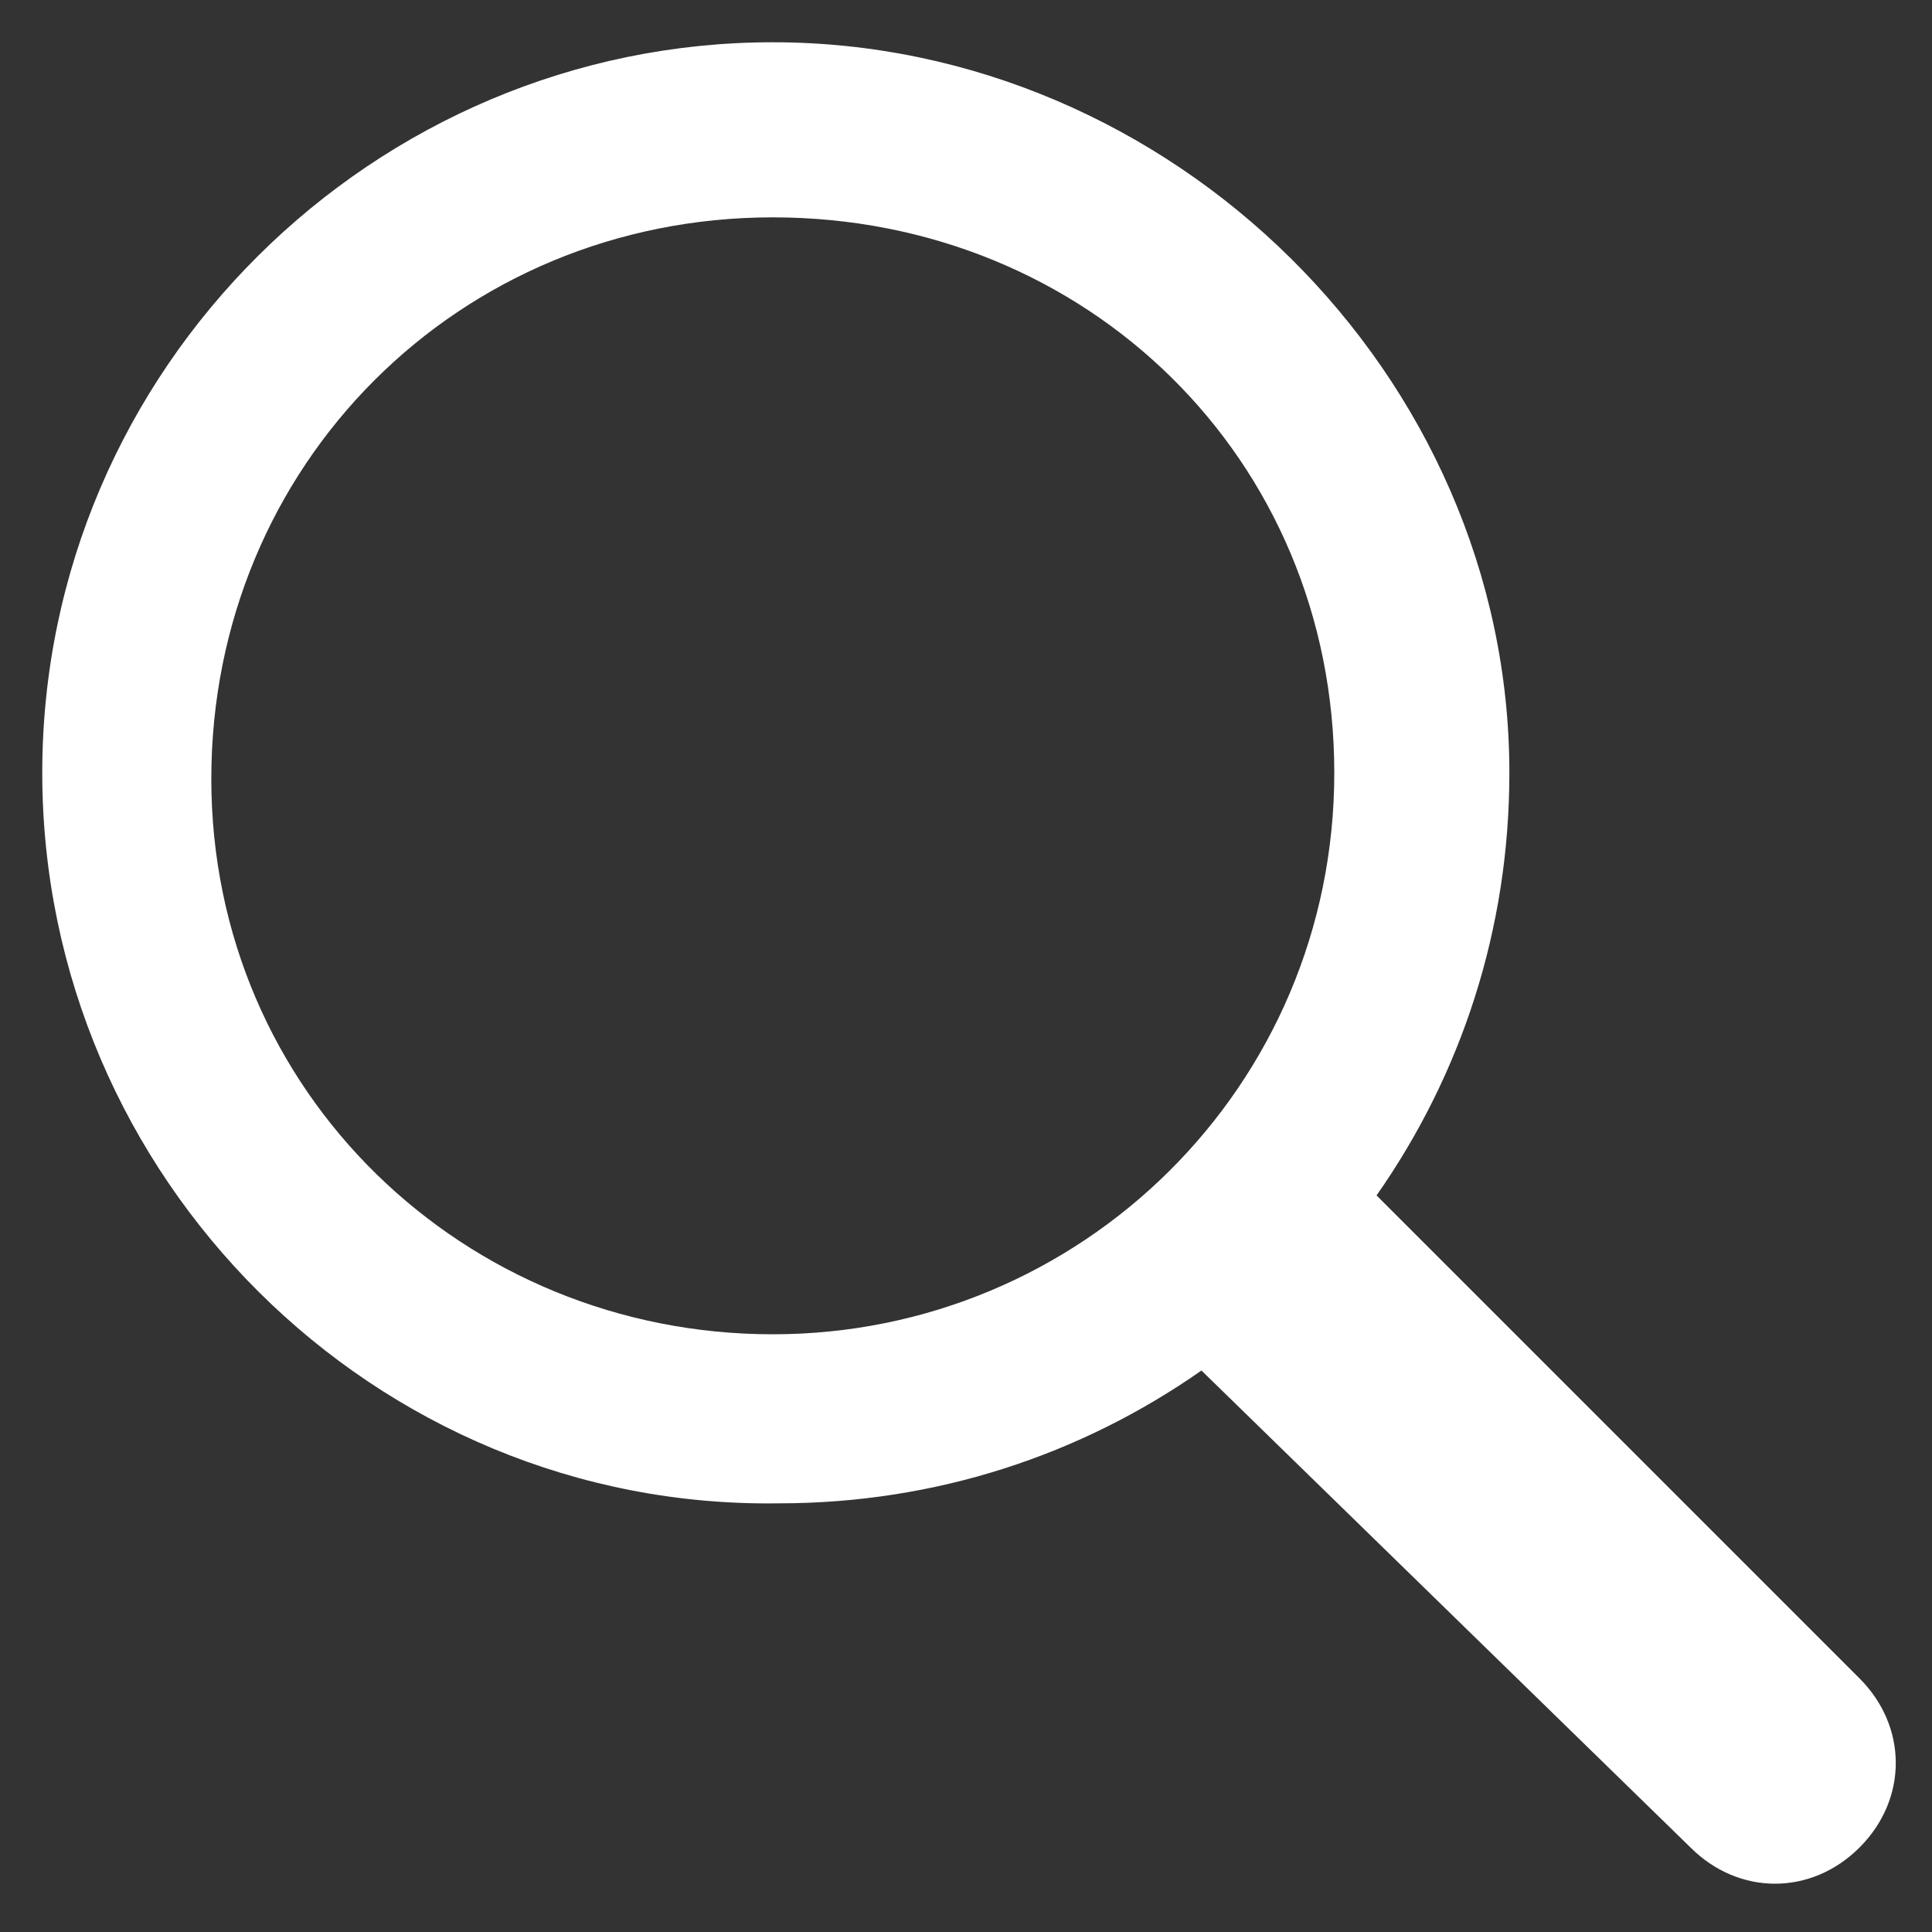 <?xml version="1.0" encoding="UTF-8"?>
<svg width="32px" height="32px" viewBox="0 0 32 32" version="1.1" xmlns="http://www.w3.org/2000/svg" xmlns:xlink="http://www.w3.org/1999/xlink">
    <rect x="0" y="0" width="32" height="32" fill="#333333" stroke="none"/>
    <!-- Generator: Sketch 42 (36781) - http://www.bohemiancoding.com/sketch -->
    <title>search</title>
    <desc>Created with Sketch.</desc>
    <defs></defs>
    <g id="Page-1" stroke="none" stroke-width="1" fill="none" fill-rule="evenodd">
        <g id="Search" fill-rule="nonzero" fill="#FFFFFF">
            <g id="Page-1">
                <g id="icon-111-search">
                    <path d="M19.9,22.7 C17.9,24.1 15.5,24.9 12.9,24.9 C6.2,25 0.7,19.5 0.7,12.8 C0.7,6.1 6.2,0.7 12.8,0.7 C19.4,0.7 25,6.2 25,12.8 C25,15.4 24.2,17.8 22.8,19.8 L30.8,27.8 C31.6,28.6 31.6,29.8 30.8,30.6 L30.8,30.6 C30,31.4 28.8,31.4 28,30.6 L19.9,22.7 L19.9,22.7 Z M12.8,22.1 C17.9,22.1 22.1,18 22.1,12.8 C22.1,7.6 18,3.6 12.8,3.6 C7.6,3.6 3.5,7.7 3.5,12.9 C3.5,18.1 7.7,22.1 12.8,22.1 L12.8,22.1 Z" id="search"></path>
                </g>
            </g>
        </g>
    </g>
</svg>